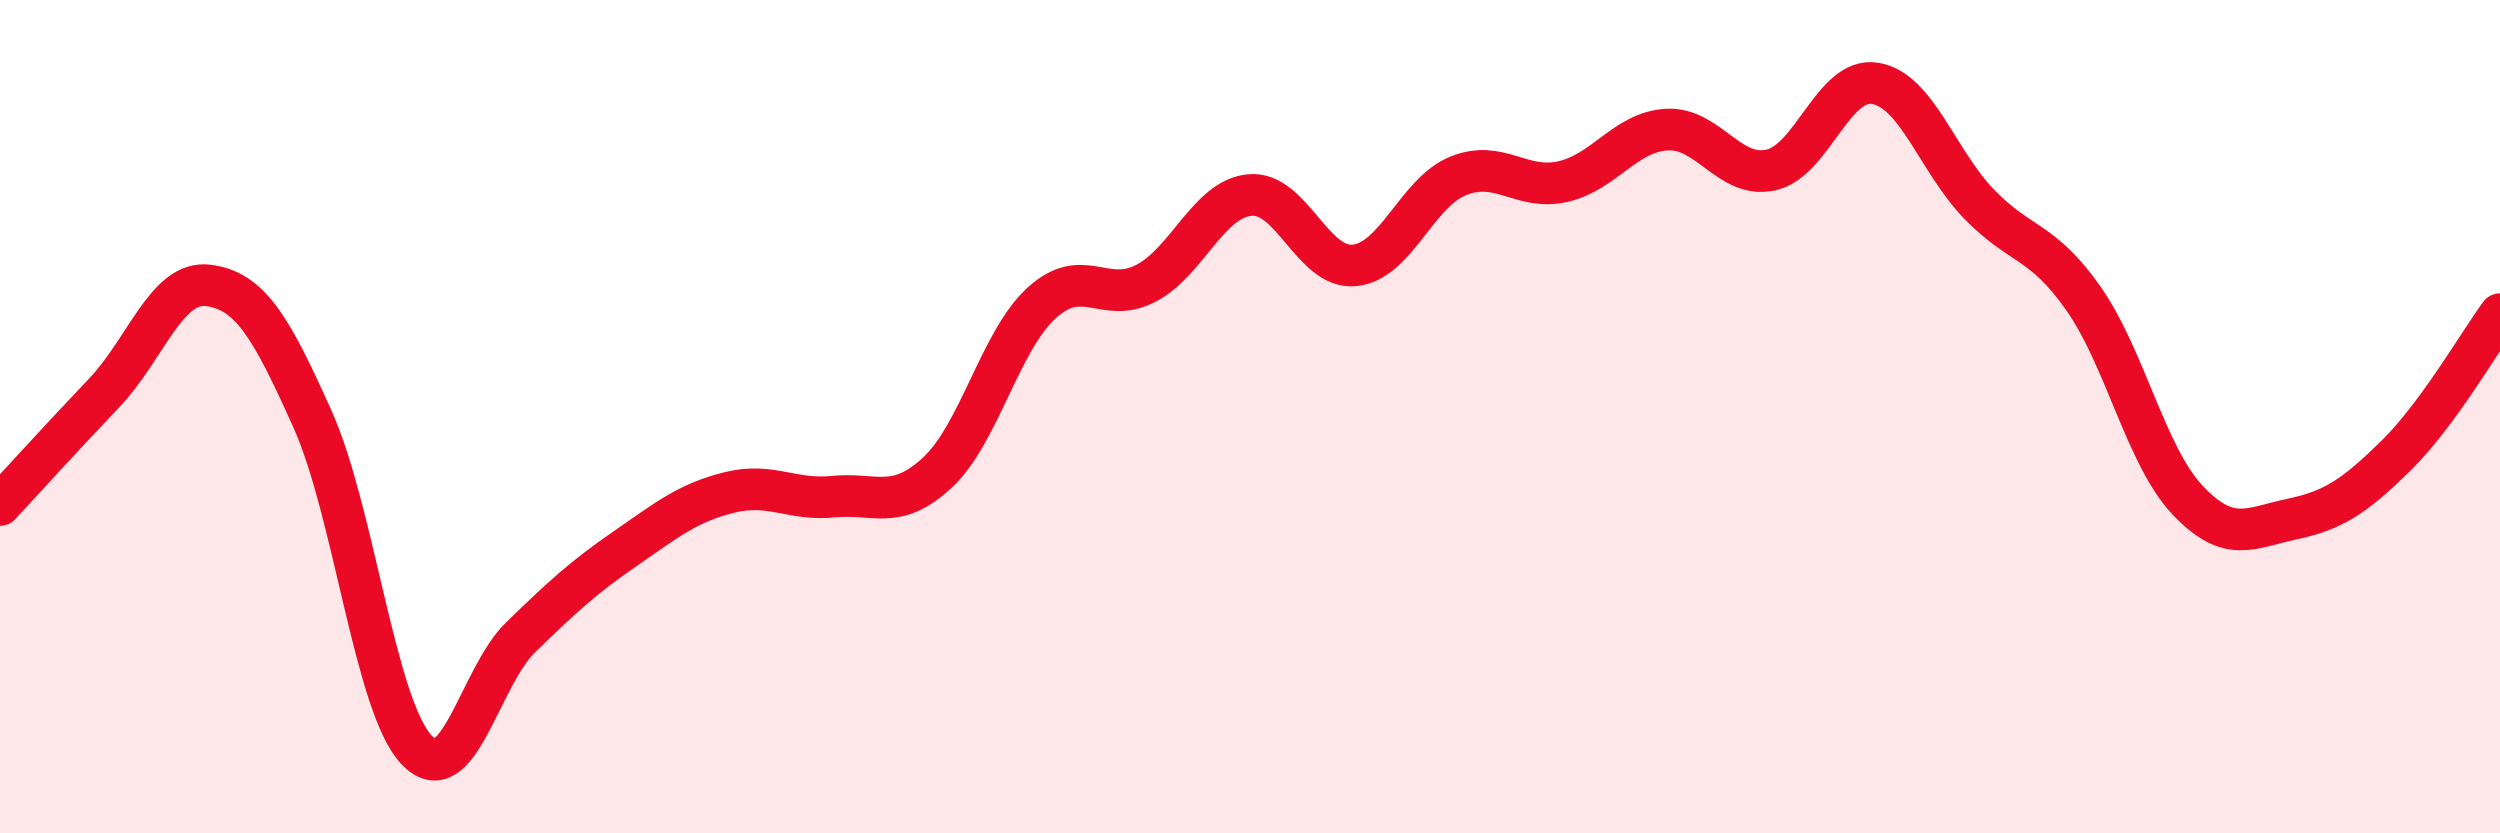 
    <svg width="60" height="20" viewBox="0 0 60 20" xmlns="http://www.w3.org/2000/svg">
      <path
        d="M 0,12.12 C 0.5,11.58 1.5,10.48 2.5,9.43 C 3.5,8.38 4,6.72 5,6.85 C 6,6.98 6.5,7.83 7.5,10.06 C 8.5,12.29 9,16.95 10,18 C 11,19.05 11.5,16.26 12.5,15.29 C 13.5,14.32 14,13.86 15,13.17 C 16,12.48 16.5,12.07 17.5,11.82 C 18.5,11.57 19,12.02 20,11.92 C 21,11.82 21.5,12.27 22.5,11.34 C 23.5,10.41 24,8.18 25,7.27 C 26,6.36 26.5,7.32 27.5,6.8 C 28.5,6.28 29,4.77 30,4.68 C 31,4.59 31.5,6.46 32.5,6.37 C 33.5,6.28 34,4.62 35,4.22 C 36,3.82 36.5,4.58 37.5,4.36 C 38.5,4.14 39,3.17 40,3.11 C 41,3.05 41.5,4.3 42.5,4.08 C 43.5,3.86 44,1.84 45,2 C 46,2.16 46.5,3.87 47.5,4.9 C 48.5,5.93 49,5.74 50,7.16 C 51,8.58 51.5,10.94 52.5,12 C 53.5,13.06 54,12.67 55,12.46 C 56,12.25 56.5,11.92 57.5,10.94 C 58.5,9.96 59.5,8.22 60,7.54L60 20L0 20Z"
        fill="#EB0A25"
        opacity="0.1"
        stroke-linecap="round"
        stroke-linejoin="round"
      />
      <path
        d="M 0,12.12 C 0.5,11.58 1.5,10.48 2.5,9.43 C 3.5,8.38 4,6.72 5,6.85 C 6,6.98 6.5,7.83 7.5,10.06 C 8.5,12.29 9,16.95 10,18 C 11,19.05 11.5,16.26 12.5,15.29 C 13.5,14.32 14,13.86 15,13.17 C 16,12.48 16.5,12.07 17.5,11.82 C 18.5,11.57 19,12.02 20,11.92 C 21,11.82 21.5,12.27 22.5,11.34 C 23.5,10.41 24,8.18 25,7.27 C 26,6.36 26.5,7.32 27.5,6.8 C 28.5,6.28 29,4.77 30,4.68 C 31,4.59 31.5,6.46 32.5,6.37 C 33.5,6.28 34,4.62 35,4.22 C 36,3.82 36.5,4.58 37.5,4.36 C 38.5,4.14 39,3.17 40,3.11 C 41,3.05 41.5,4.3 42.5,4.08 C 43.5,3.86 44,1.84 45,2 C 46,2.16 46.5,3.87 47.5,4.9 C 48.5,5.93 49,5.74 50,7.16 C 51,8.58 51.5,10.94 52.5,12 C 53.5,13.06 54,12.67 55,12.46 C 56,12.25 56.5,11.92 57.5,10.94 C 58.5,9.96 59.5,8.22 60,7.54"
        stroke="#EB0A25"
        stroke-width="1"
        fill="none"
        stroke-linecap="round"
        stroke-linejoin="round"
      />
    </svg>
  